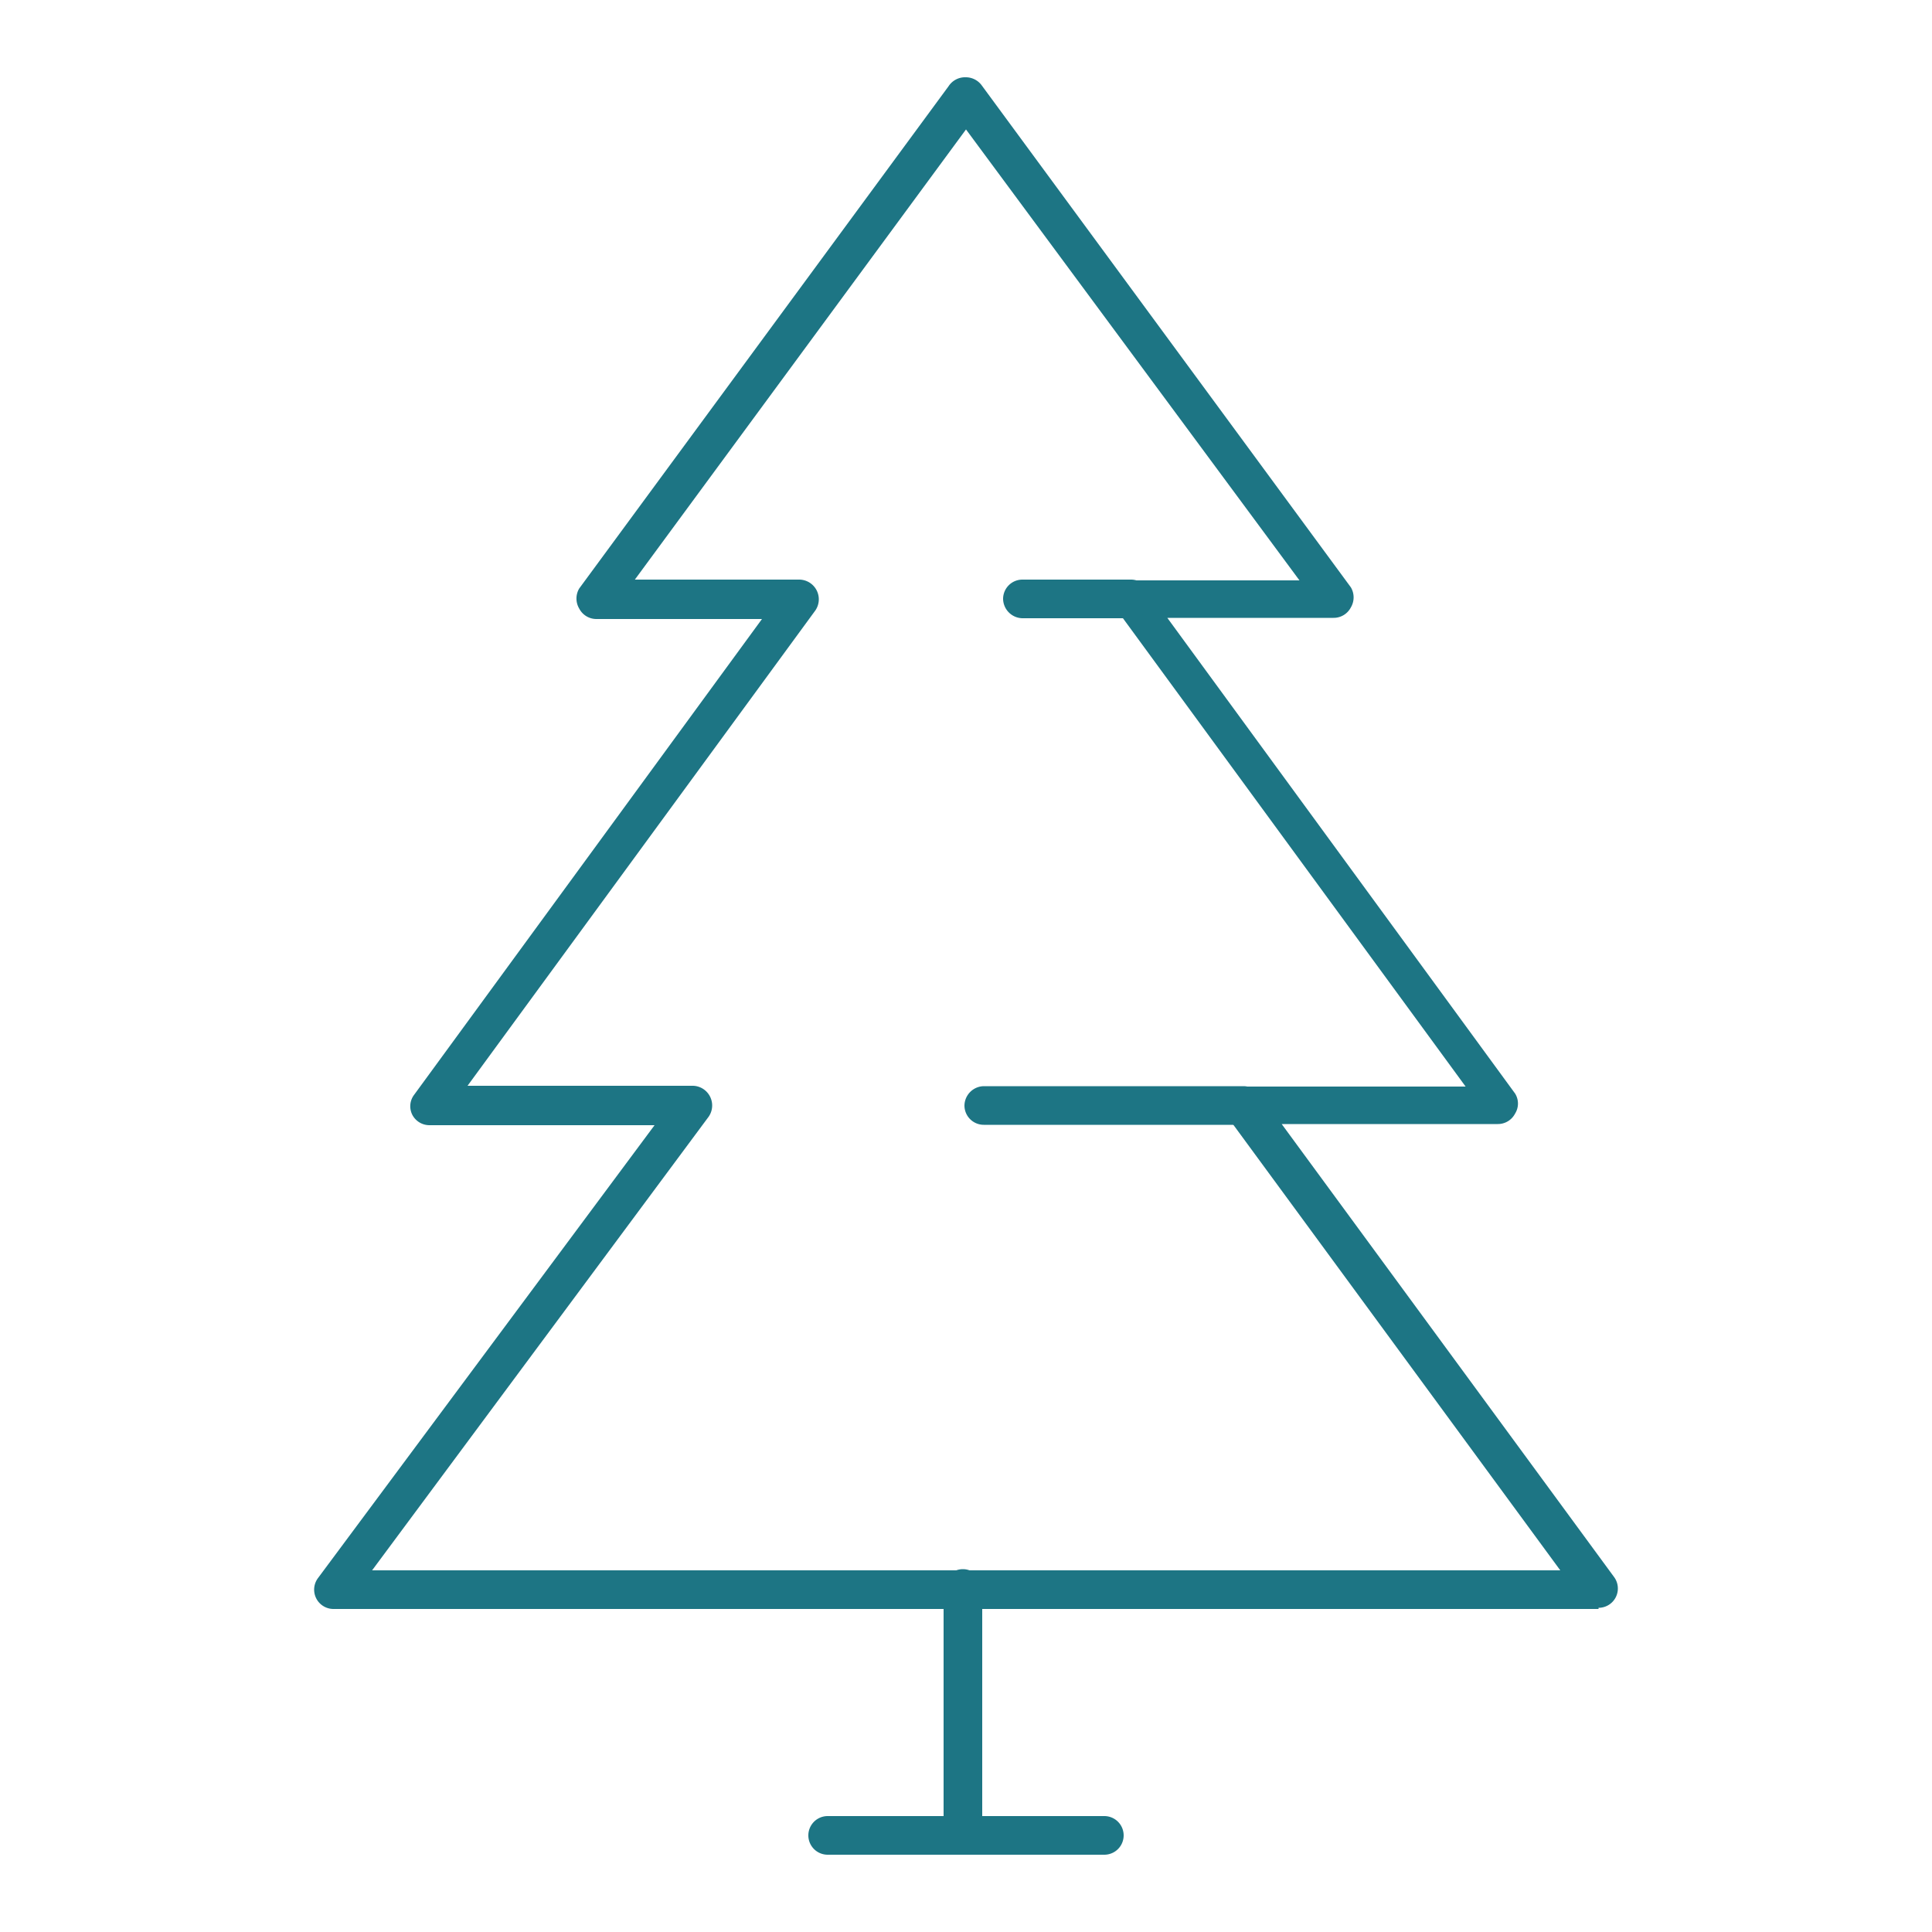<?xml version="1.0" encoding="UTF-8"?> <svg xmlns="http://www.w3.org/2000/svg" id="Layer_1" data-name="Layer 1" viewBox="0 0 50 50"><defs><style>.cls-1{fill:#1d7584;}</style></defs><path class="cls-1" d="M24.92,48a.5.5,0,0,1-.5-.5V41.11a.5.5,0,0,1,.5-.5.5.5,0,0,1,.5.5V47.5A.5.5,0,0,1,24.92,48Z"></path><path class="cls-1" d="M28.58,48H21.42a.5.5,0,0,1,0-1h7.16a.5.5,0,0,1,0,1Z"></path><path class="cls-1" d="M41.37,41.64H8.63a.5.5,0,0,1-.4-.8l8.71-11.72H11.12a.5.5,0,0,1-.45-.27.49.49,0,0,1,.05-.52l9-12.31H15.44a.5.5,0,0,1-.45-.27.51.51,0,0,1,0-.52l9.56-13A.51.51,0,0,1,25,2h0a.51.51,0,0,1,.4.2l9.56,13a.51.51,0,0,1,0,.52.5.5,0,0,1-.45.27h-4.3l9,12.31a.49.49,0,0,1,0,.52.5.5,0,0,1-.45.27H33.17l8.6,11.72a.5.5,0,0,1-.4.8Zm-31.74-1H40.38l-8.6-11.72a.49.49,0,0,1,0-.52.5.5,0,0,1,.45-.28h5.7l-9-12.3a.49.49,0,0,1-.05-.52.51.51,0,0,1,.45-.28h4.3L25,3.35,16.43,15h4.26a.51.51,0,0,1,.41.8l-9,12.3h5.84a.51.51,0,0,1,.4.8Z"></path><path class="cls-1" d="M32.18,29.11H25.46a.5.5,0,0,1-.5-.5.51.51,0,0,1,.5-.5h6.72a.5.5,0,0,1,.5.5A.5.5,0,0,1,32.18,29.11Z"></path><path class="cls-1" d="M29.27,16H26.46a.51.51,0,0,1-.5-.5.5.5,0,0,1,.5-.5h2.81a.5.5,0,0,1,.5.5A.5.5,0,0,1,29.27,16Z"></path></svg> 